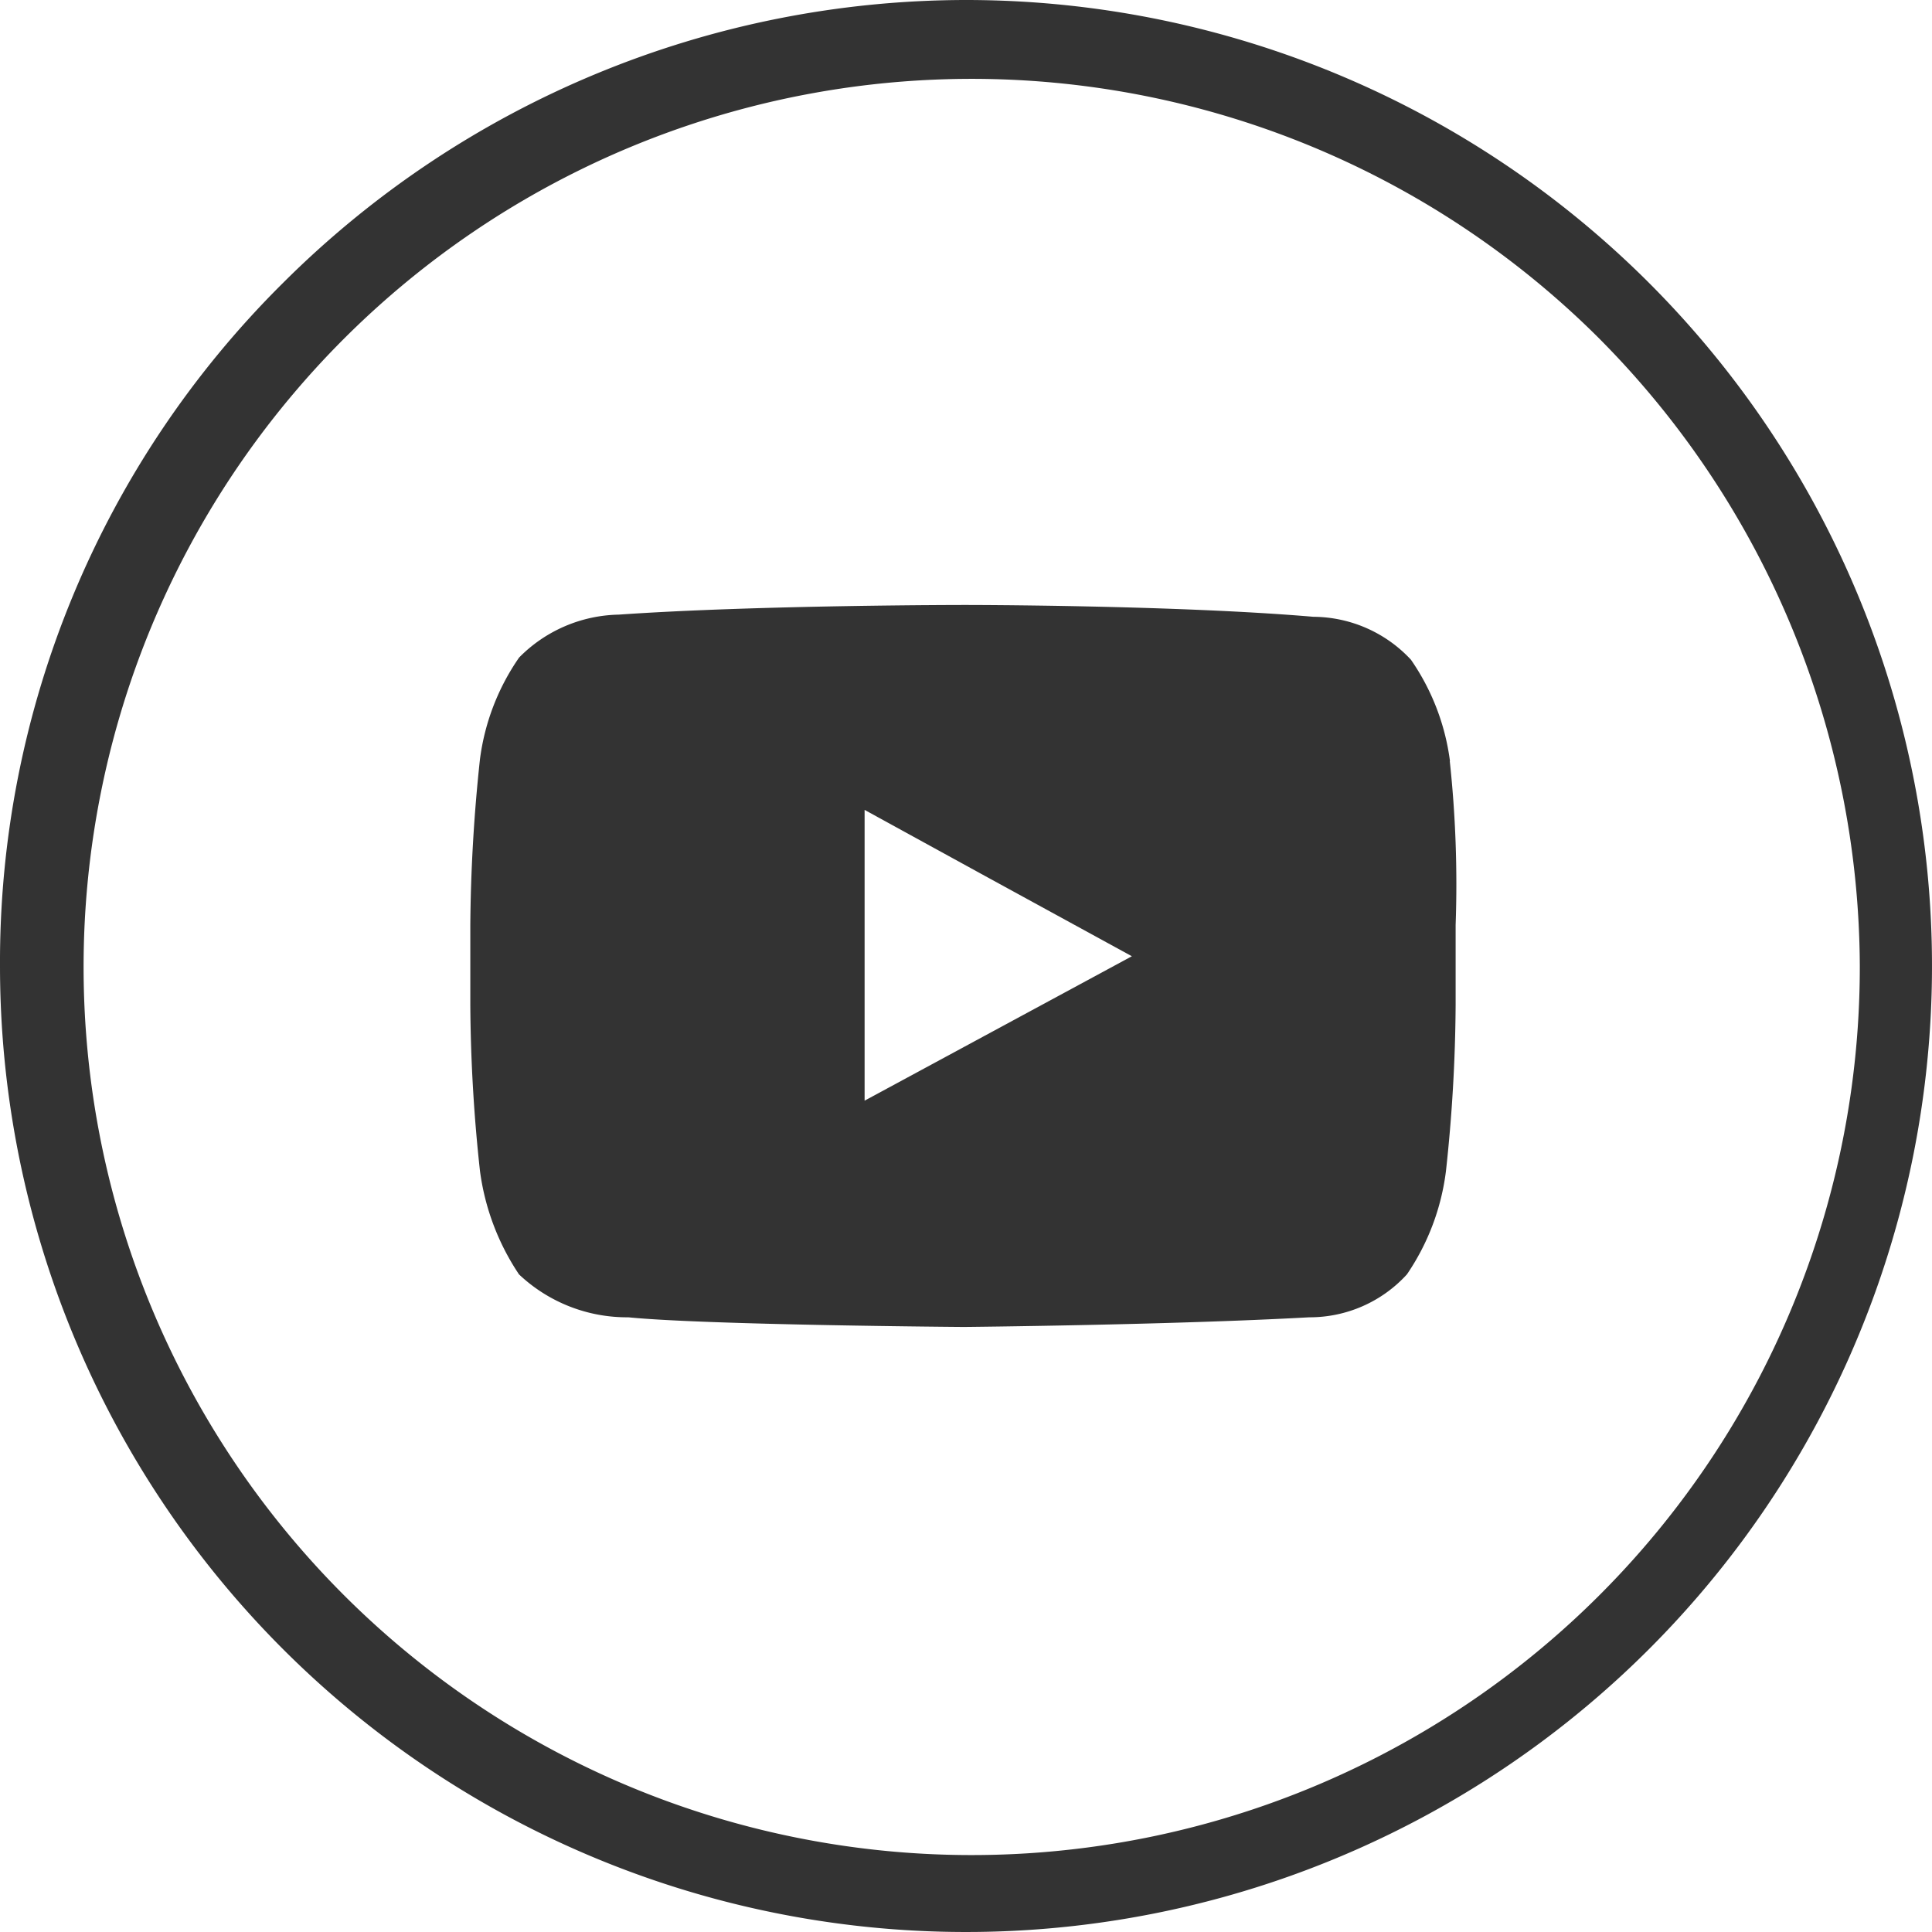 <svg xmlns="http://www.w3.org/2000/svg" viewBox="3251 301 60 60">
  <defs>
    <style>
      .cls-1 {
        opacity: 0.8;
      }

      .cls-2 {
        fill-rule: evenodd;
      }
    </style>
  </defs>
  <g id="Group_57" data-name="Group 57" class="cls-1" transform="translate(3251 301)">
    <path id="Path_156" data-name="Path 156" d="M30,0A30,30,0,1,1,0,30,29.7,29.7,0,0,1,8.788,8.788,30.063,30.063,0,0,1,30,0ZM49.576,10.424A27.581,27.581,0,1,0,57.758,30a27.776,27.776,0,0,0-8.182-19.576Z"/>
    <path id="Path_157" data-name="Path 157" class="cls-2" d="M54.524,35.848A7.135,7.135,0,0,0,53.312,32.7a4.167,4.167,0,0,0-3.03-1.333C45.979,31,39.494,31,39.494,31h-.061s-6.424,0-10.727.3a4.458,4.458,0,0,0-3.091,1.333A7.135,7.135,0,0,0,24.4,35.788a51.323,51.323,0,0,0-.3,5.152v2.485a49.751,49.751,0,0,0,.3,5.152,7.542,7.542,0,0,0,1.212,3.212,4.881,4.881,0,0,0,3.394,1.333c2.424.242,10.424.3,10.424.3s6.424-.061,10.727-.3a4.084,4.084,0,0,0,3.03-1.333A7.285,7.285,0,0,0,54.4,48.576a49.75,49.75,0,0,0,.3-5.152V40.939a35.786,35.786,0,0,0-.182-5.091Zm-9.879,6.061-8.3,4.485v-9.03L40.1,39.424Z" transform="translate(-9.494 -12.212)"/>
  </g>
</svg>
